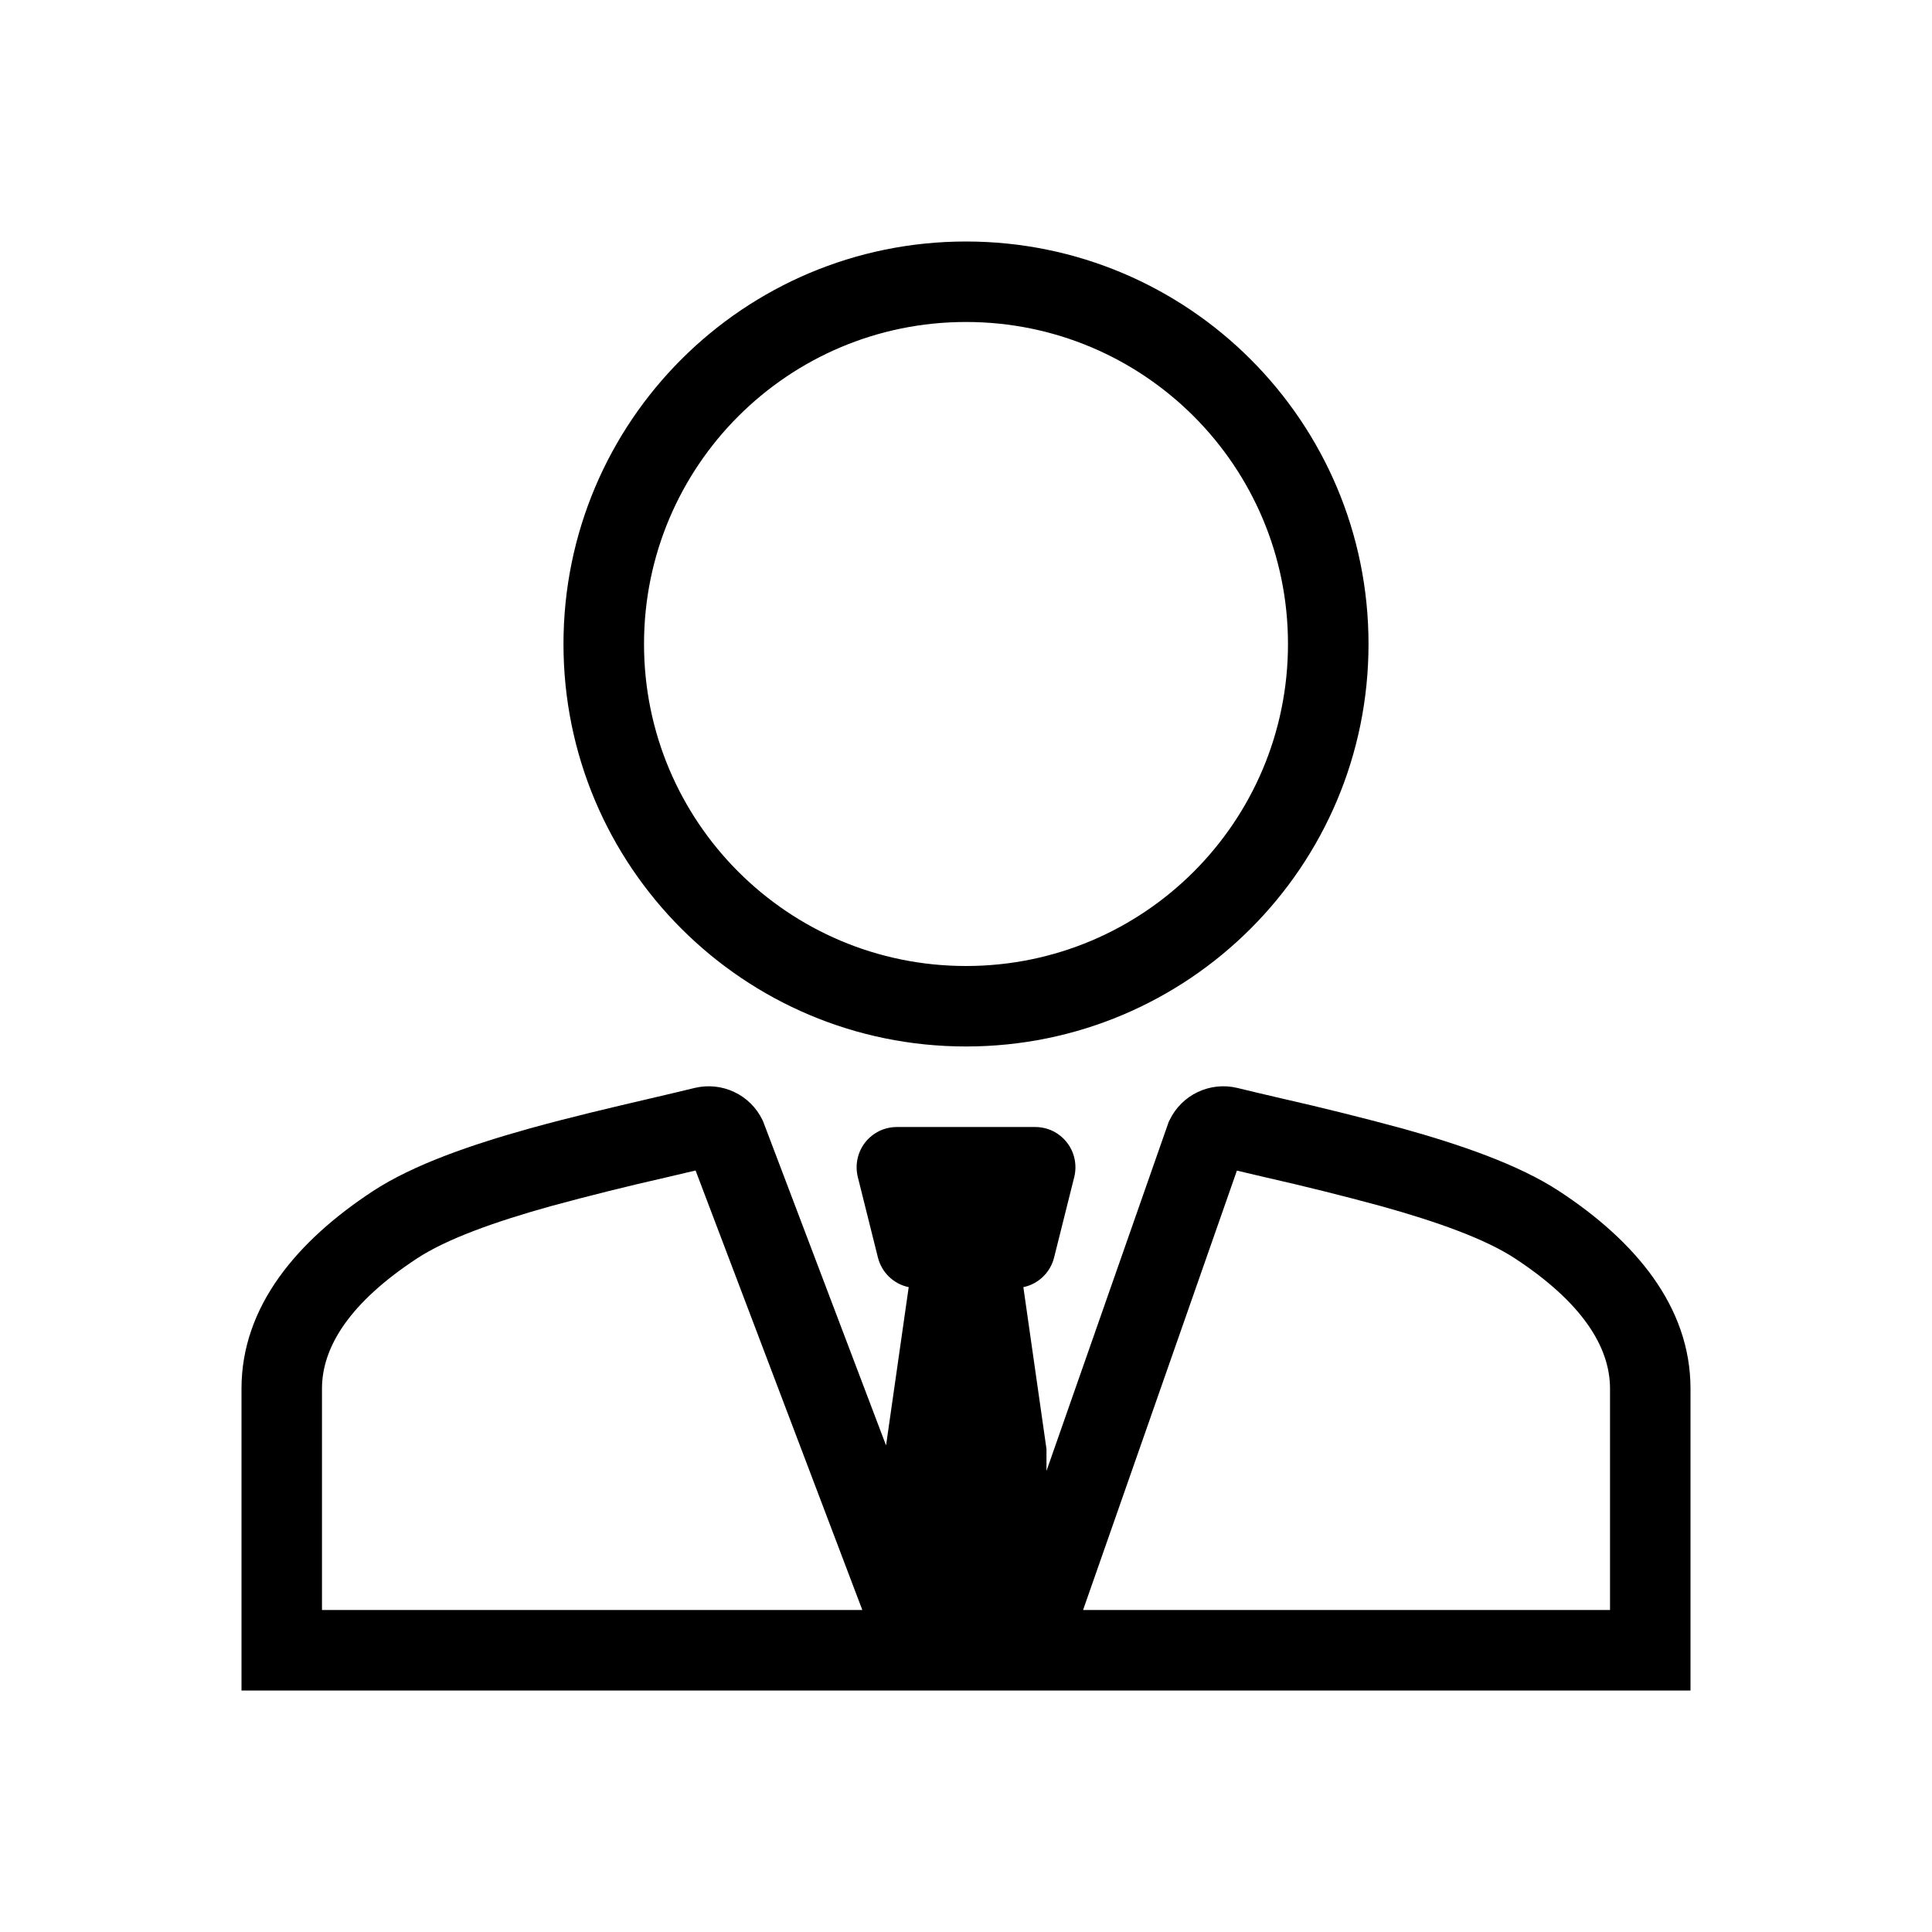 <svg width="32" height="32" viewBox="0 0 32 32" fill="none" xmlns="http://www.w3.org/2000/svg">
<g clip-path="url(#clip0_894_1362)">
<path fill-rule="evenodd" clip-rule="evenodd" d="M16 17.333C19.683 17.333 22.667 14.35 22.667 10.667C22.667 6.983 19.683 4 16 4C12.317 4 9.333 6.983 9.333 10.667C9.333 14.35 12.317 17.333 16 17.333ZM21.333 10.667C21.333 13.613 18.947 16 16 16C13.053 16 10.667 13.613 10.667 10.667C10.667 7.72 13.053 5.333 16 5.333C18.947 5.333 21.333 7.72 21.333 10.667ZM19.357 18.583L17.333 24.363V24L16.95 21.319C17.072 21.294 17.185 21.234 17.275 21.147C17.365 21.06 17.429 20.95 17.459 20.829L17.793 19.495C17.817 19.397 17.819 19.294 17.798 19.195C17.777 19.096 17.734 19.003 17.672 18.924C17.61 18.844 17.53 18.779 17.439 18.734C17.348 18.69 17.248 18.667 17.147 18.667H14.855C14.753 18.667 14.653 18.69 14.562 18.734C14.472 18.779 14.392 18.843 14.329 18.923C14.267 19.003 14.224 19.096 14.203 19.195C14.182 19.294 14.184 19.396 14.208 19.495L14.541 20.828C14.572 20.949 14.635 21.06 14.725 21.147C14.816 21.234 14.928 21.294 15.051 21.319L14.676 23.941L12.64 18.575L12.627 18.547C12.528 18.345 12.364 18.182 12.161 18.087C11.958 17.991 11.728 17.967 11.509 18.019C11.282 18.075 11.031 18.133 10.767 18.195C10.142 18.341 9.437 18.506 8.769 18.692C7.827 18.955 6.851 19.285 6.173 19.731C4.925 20.551 4 21.635 4 23V28H28V23C28 21.635 27.076 20.55 25.827 19.731C25.149 19.285 24.173 18.955 23.231 18.692C22.569 18.513 21.903 18.347 21.234 18.195C20.986 18.138 20.739 18.079 20.491 18.019C20.273 17.967 20.043 17.991 19.84 18.087C19.637 18.183 19.473 18.345 19.375 18.547L19.357 18.583ZM20.963 19.501L20.487 19.389L17.939 26.667H26.667V23C26.667 22.303 26.197 21.569 25.095 20.845C24.606 20.523 23.809 20.237 22.874 19.977C22.241 19.805 21.603 19.646 20.963 19.501ZM11.521 19.387L14.283 26.667H5.333V23C5.333 22.303 5.803 21.569 6.905 20.845C7.394 20.523 8.191 20.237 9.126 19.977C9.759 19.805 10.396 19.646 11.037 19.501L11.521 19.387Z" fill="black"/>
</g>
<defs>
<clipPath id="clip0_894_1362">
<rect width="32" height="32" fill="white"/>
</clipPath>
</defs>
</svg>
